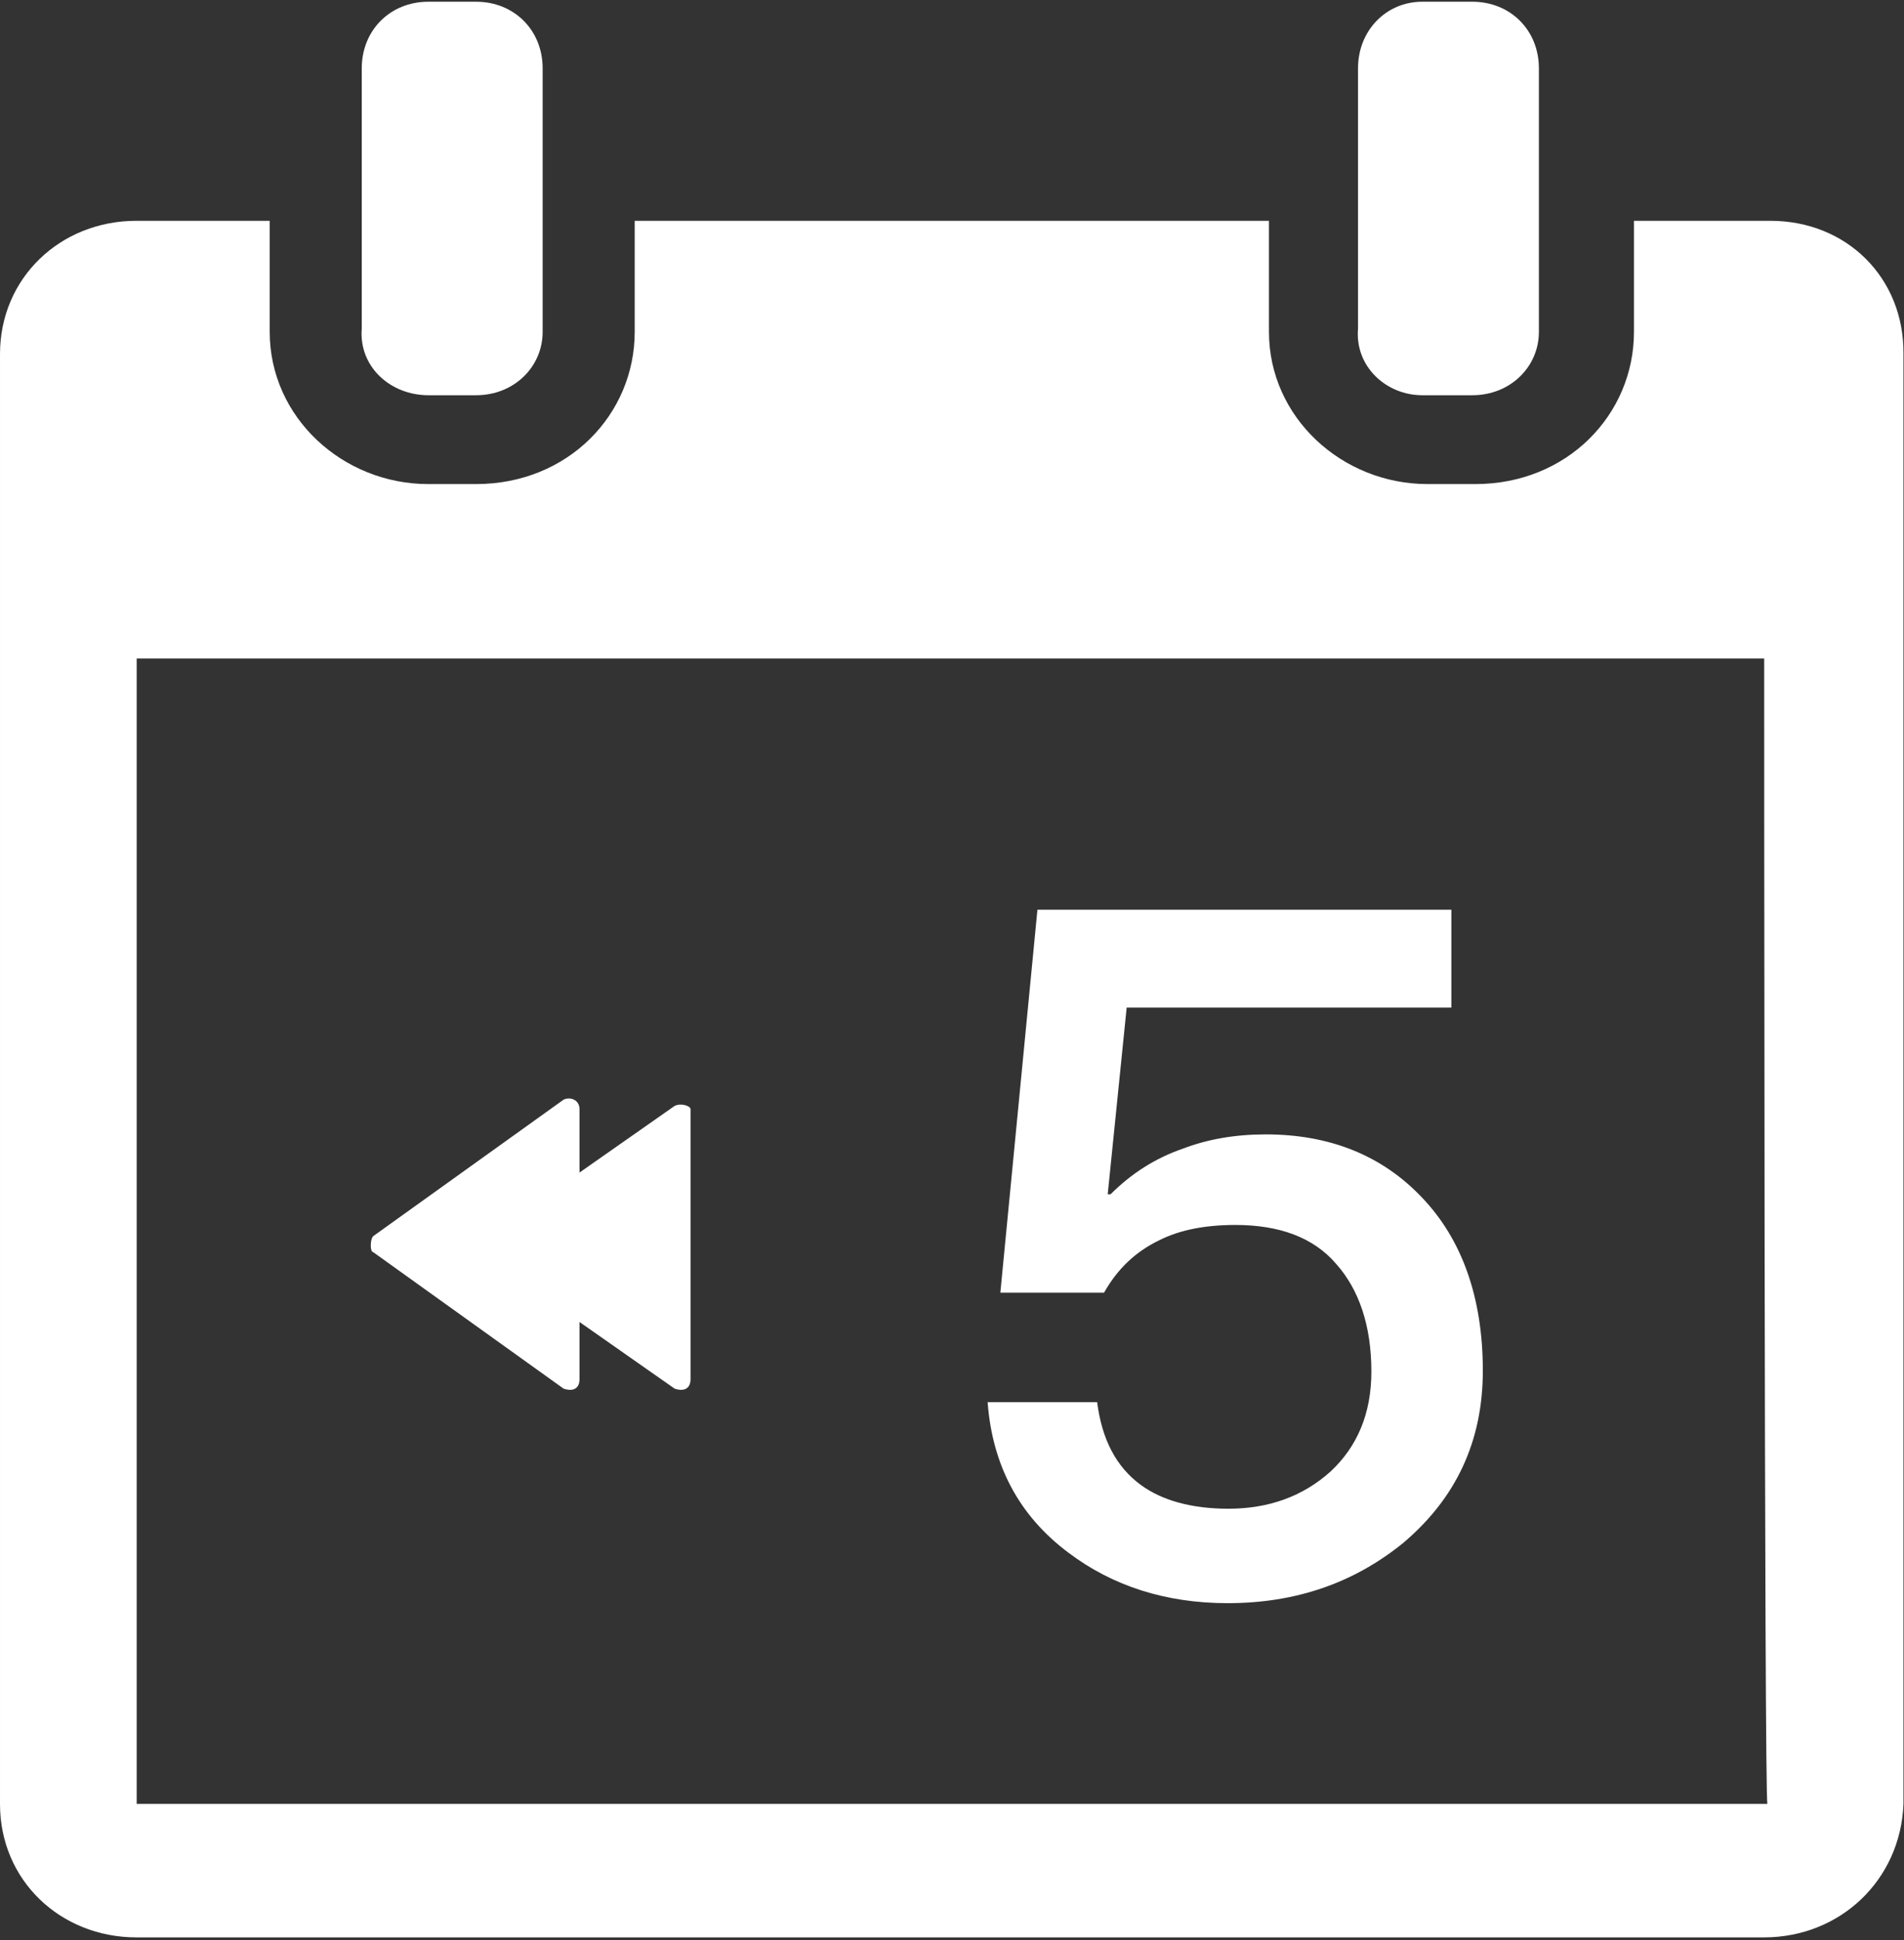 <svg 
 xmlns="http://www.w3.org/2000/svg"
 xmlns:xlink="http://www.w3.org/1999/xlink"
 width="707px" height="720px">
<rect width="100%" height="100%" fill="#333333" stroke="none"/>
<path fill-rule="evenodd"  fill="rgb(255, 255, 255)"
 d="M706.799,131.403 L706.799,669.582 C705.677,697.833 683.264,719.039 655.003,719.039 L50.676,719.039 C22.414,719.039 0.001,697.833 0.001,669.582 L0.001,131.403 C0.001,103.155 22.414,81.949 50.676,81.949 L100.147,81.949 L100.147,123.161 C100.147,154.930 127.286,179.661 159.069,179.661 L176.761,179.661 C210.945,179.661 235.680,153.812 235.680,123.161 L235.680,81.949 L471.198,81.949 L471.198,123.161 C471.198,154.930 498.338,179.661 530.121,179.661 L547.812,179.661 C581.996,179.661 606.731,153.812 606.731,123.161 L606.731,81.949 L657.406,81.949 C685.663,81.949 707.1,103.073 706.799,131.403 ZM655.085,244.402 L50.754,244.402 L50.754,669.504 L656.285,669.504 C655.085,669.504 655.085,244.402 655.085,244.402 ZM209.263,408.135 C211.664,406.936 215.185,408.135 215.185,411.656 L215.185,435.183 L250.490,410.457 C252.891,409.256 256.412,410.457 256.412,411.656 L256.412,511.849 C256.412,515.371 254.013,516.574 250.490,515.371 L215.185,490.643 L215.185,511.849 C215.185,515.371 212.786,516.574 209.263,515.371 L138.575,464.717 C137.375,464.717 137.375,459.992 138.575,458.793 L209.263,408.135 ZM423.646,551.144 C431.414,556.825 442.378,559.947 456.149,559.947 C471.038,559.947 483.769,555.384 494.015,546.181 C503.944,536.979 509.224,524.655 509.224,509.048 C509.224,492.085 504.662,478.639 496.176,469.116 C487.690,459.191 474.963,454.631 458.709,454.631 C447.745,454.631 438.219,456.394 430.452,460.313 C421.645,464.557 414.922,470.957 409.958,479.761 L371.451,479.761 L385.222,337.632 L538.924,337.632 L538.924,373.964 L418.362,373.964 L411.318,443.268 L412.358,443.268 C420.125,435.504 429.010,429.822 439.259,426.302 C448.464,422.781 458.709,421.018 469.999,421.018 C493.694,421.018 513.149,428.783 527.960,444.390 C542.848,459.914 550.611,481.519 550.611,508.731 C550.611,534.896 540.686,556.106 520.912,572.753 C502.501,587.637 480.967,594.998 455.829,594.998 C432.853,594.998 413.081,588.598 396.749,576.273 C378.335,562.507 368.488,543.782 366.729,520.415 L407.397,520.415 C409.157,534.177 414.441,544.423 423.646,551.144 ZM546.691,146.689 L528.1,146.689 C514.829,146.689 503.060,136.127 504.264,121.962 L504.264,25.368 C504.264,11.203 514.829,0.641 528.1,0.641 L546.691,0.641 C560.860,0.641 571.426,11.203 571.426,25.368 L571.426,123.161 C571.426,136.127 560.860,146.689 546.691,146.689 ZM176.761,146.689 L159.069,146.689 C144.978,146.689 133.212,136.127 134.330,121.962 L134.330,25.368 C134.330,11.203 144.900,0.641 159.069,0.641 L176.761,0.641 C190.931,0.641 201.496,11.203 201.496,25.368 L201.496,123.161 C201.496,136.127 190.931,146.689 176.761,146.689 Z"/>
</svg>